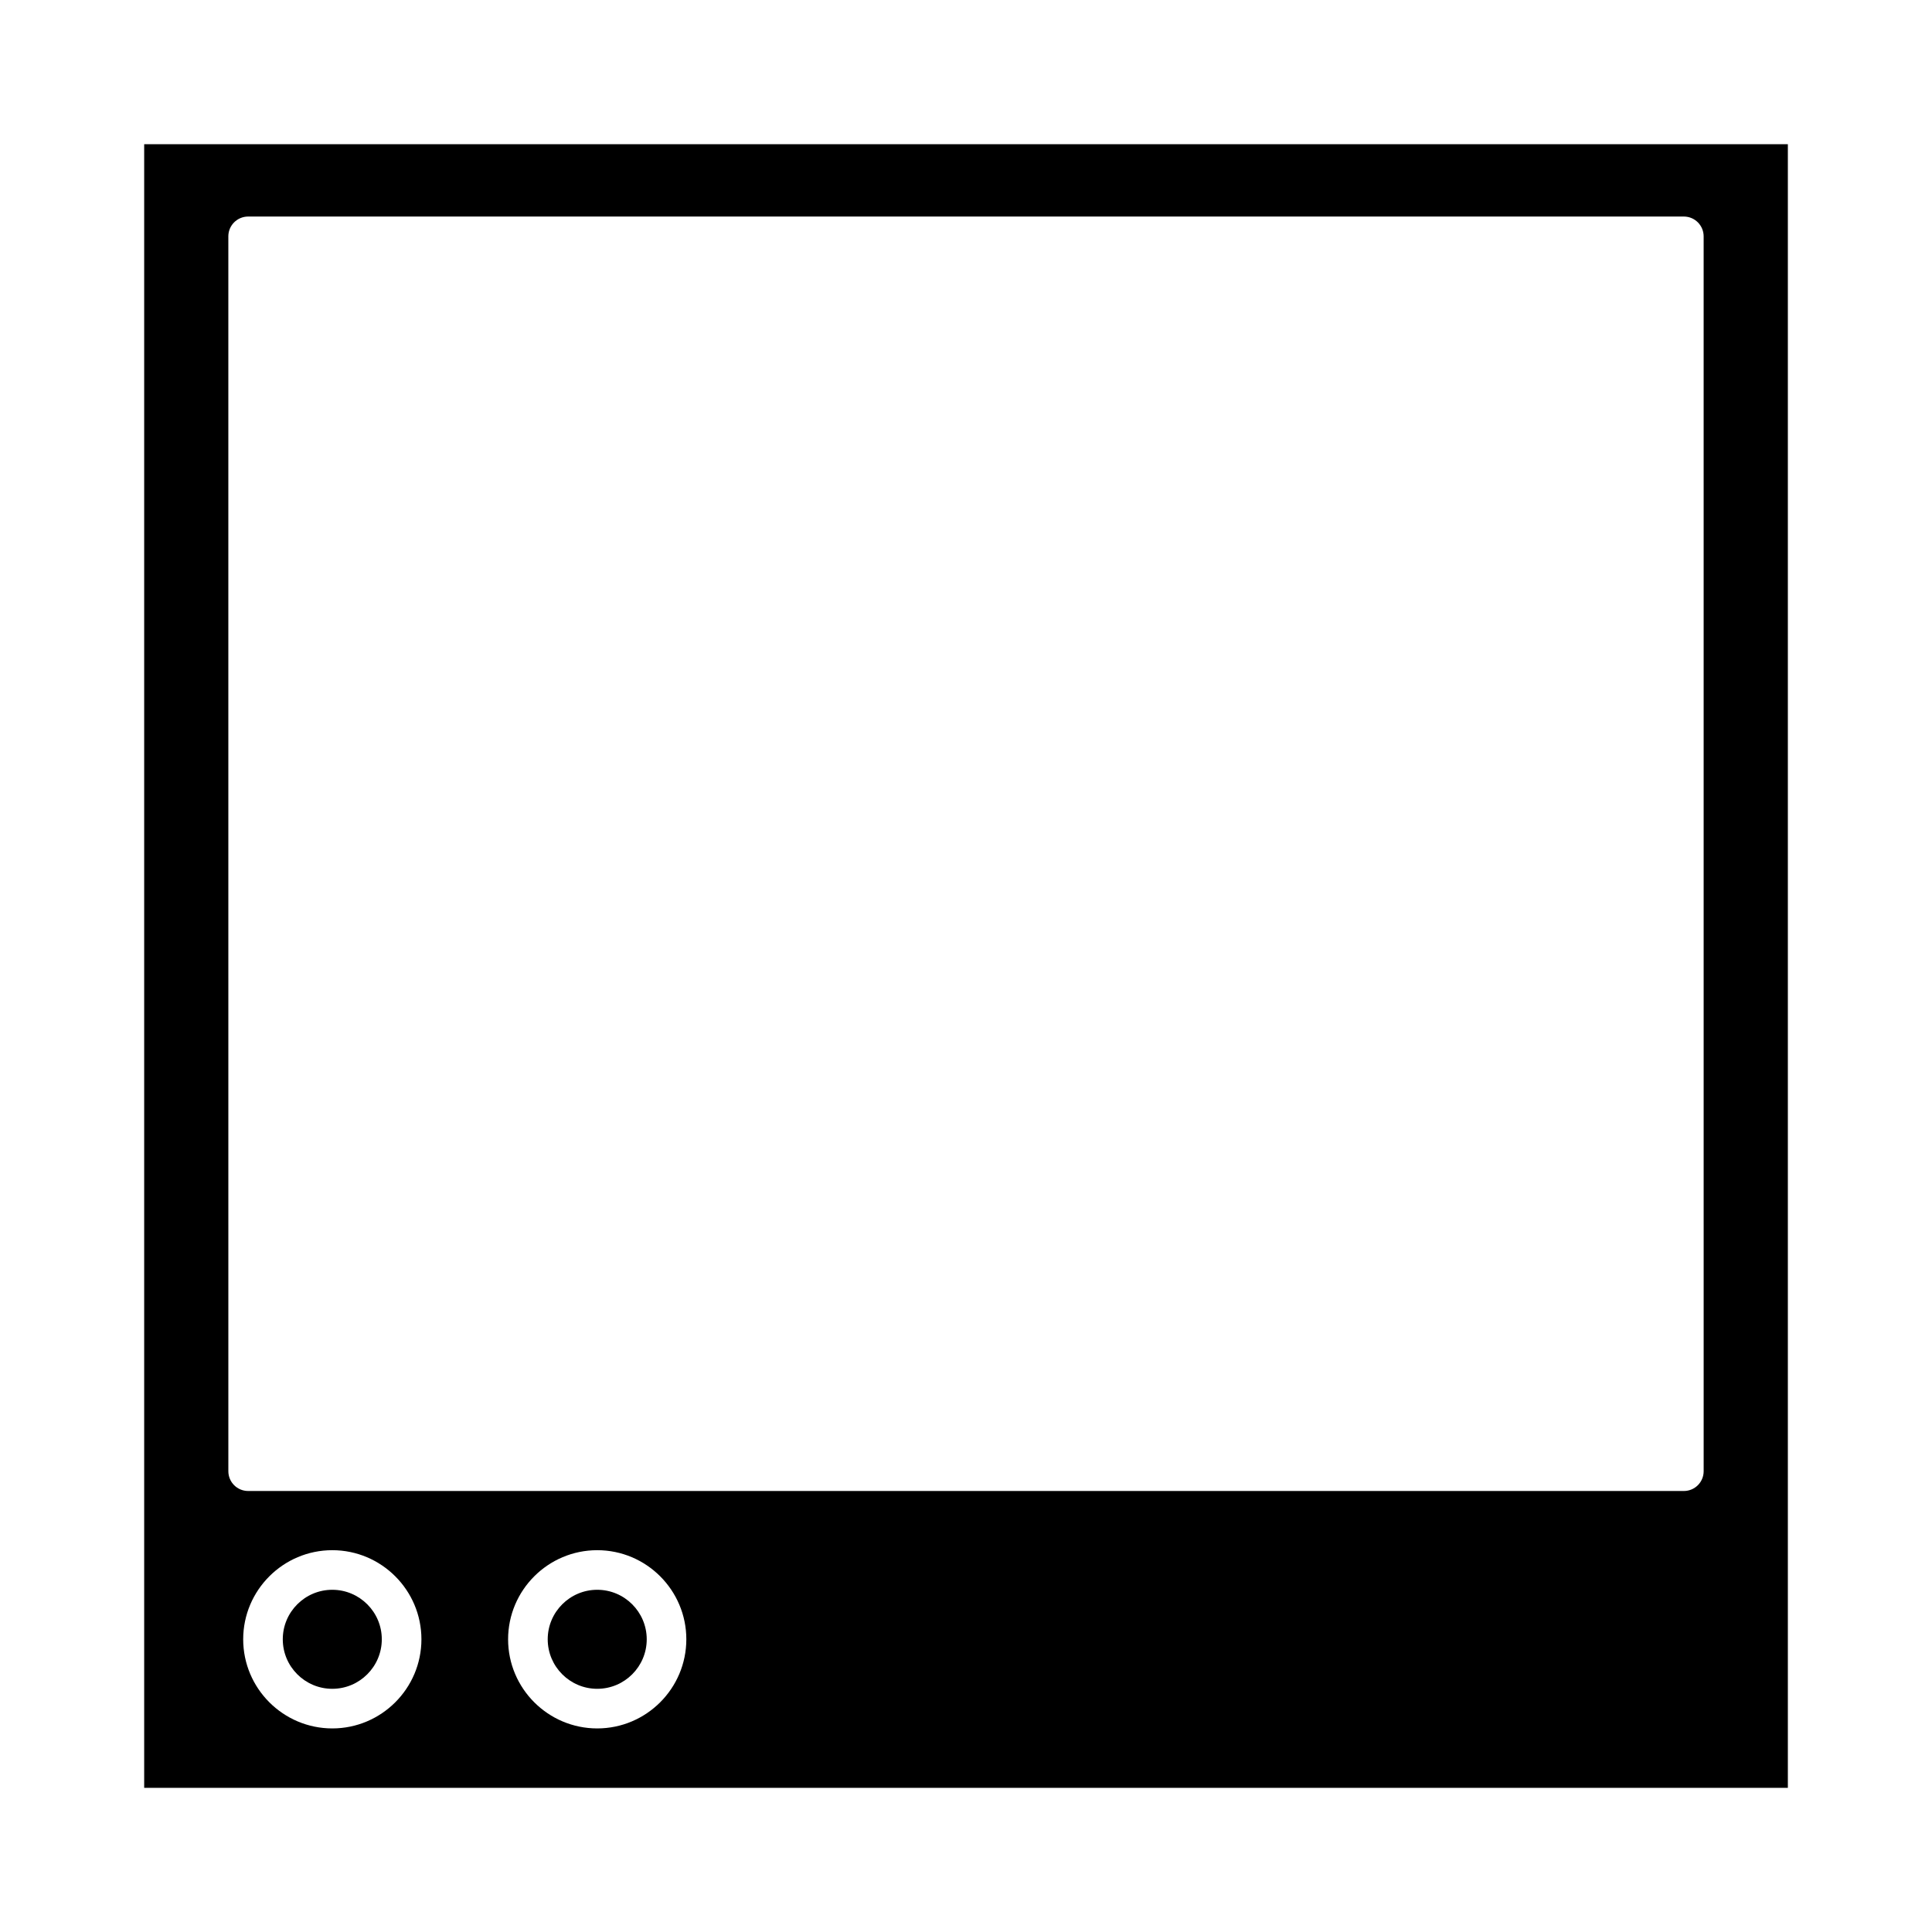 <svg xmlns="http://www.w3.org/2000/svg" fill="#000000" width="800px" height="800px" version="1.1" viewBox="144 144 512 512">
 <g>
  <path d="m232.06 565.31c-7.238 0-13.121 5.883-13.121 13.121 0 7.238 5.883 13.121 13.121 13.121 7.227 0 13.121-5.883 13.121-13.121 0-7.238-5.894-13.121-13.121-13.121z"/>
  <path d="m182.21 182.21v435.59h435.59v-435.59zm49.855 419.84c-13.016 0-23.617-10.602-23.617-23.617 0-13.016 10.602-23.617 23.617-23.617s23.617 10.602 23.617 23.617c0 13.016-10.602 23.617-23.617 23.617zm70.203 0c-13.016 0-23.617-10.602-23.617-23.617 0-13.016 10.602-23.617 23.617-23.617 13.027 0 23.617 10.602 23.617 23.617-0.004 13.016-10.594 23.617-23.617 23.617zm293.22-68.168c0 2.906-2.348 5.246-5.246 5.246h-380.48c-2.902 0-5.246-2.34-5.246-5.246l-0.004-327.25c0-2.891 2.348-5.246 5.246-5.246h380.48c2.902 0 5.246 2.356 5.246 5.246z"/>
  <path d="m302.27 565.31c-7.227 0-13.121 5.883-13.121 13.121 0 7.238 5.894 13.121 13.121 13.121 7.238 0 13.121-5.883 13.121-13.121-0.004-7.238-5.887-13.121-13.121-13.121z"/>
 </g>
</svg>